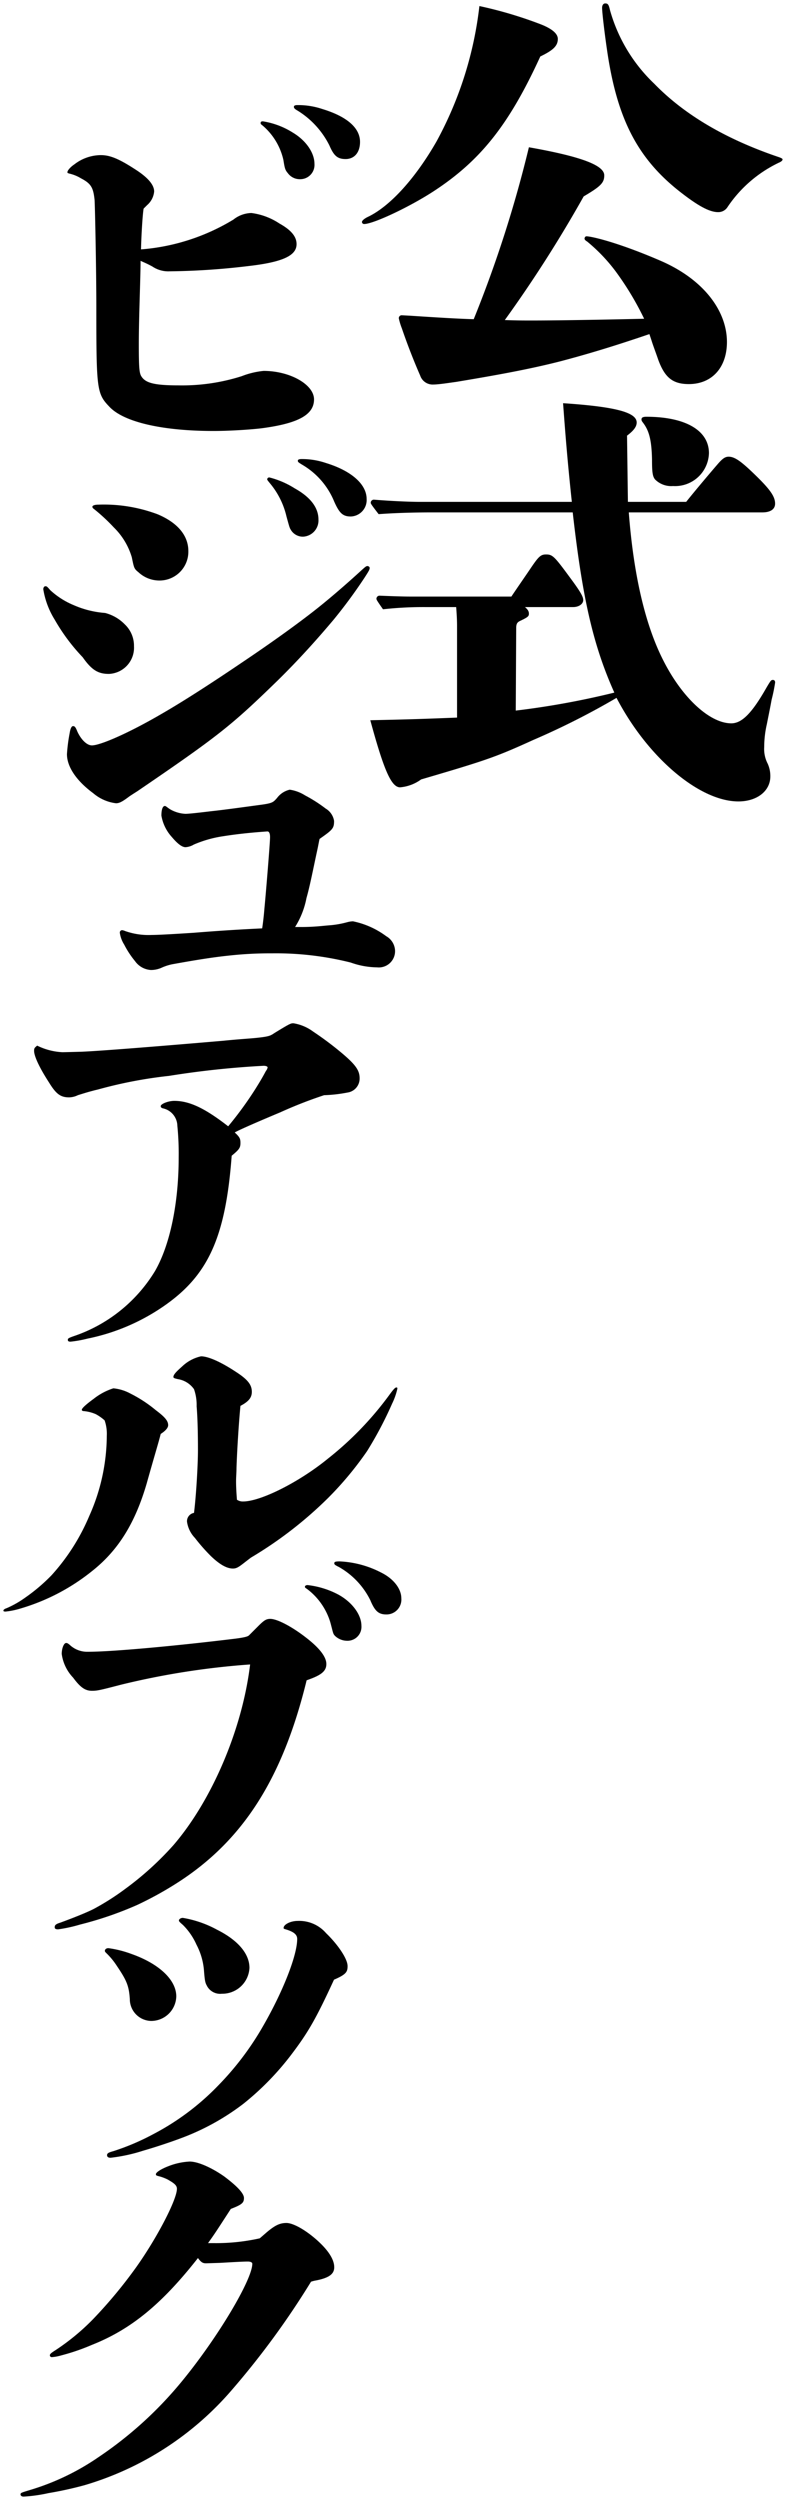 <svg xmlns="http://www.w3.org/2000/svg" width="114.816" height="364.845" viewBox="0 0 114.816 364.845"><path d="M2.5,363.524c0-.256.128-.256,1.792-.768a35.717,35.717,0,0,0,9.6-4.672,56.326,56.326,0,0,0,12.289-11.2c5.184-6.336,10.175-14.72,10.175-17.023,0-.192-.256-.32-.64-.32-.9,0-2.88.129-4.1.193l-1.984.064c-.448,0-.7-.064-1.216-.769-5.184,6.592-9.664,10.368-15.488,12.672a31.09,31.09,0,0,1-4.48,1.536,6.51,6.51,0,0,1-1.408.257.276.276,0,0,1-.256-.257c0-.192.128-.32.832-.768a32.974,32.974,0,0,0,5.44-4.48,68.8,68.8,0,0,0,6.336-7.616c3.008-4.225,5.952-9.856,5.952-11.456,0-.512-.447-.832-1.344-1.344a6.418,6.418,0,0,0-1.408-.512c-.257-.065-.32-.129-.32-.257,0-.319.9-.832,1.92-1.216a9.772,9.772,0,0,1,3.009-.64c1.28,0,3.327.96,5.055,2.176,1.536,1.152,2.88,2.368,2.88,3.136,0,.7-.256.96-1.92,1.6-2.24,3.456-2.368,3.648-3.328,4.992h.9a29.3,29.3,0,0,0,6.656-.7l.96-.832c1.28-1.088,1.984-1.408,2.944-1.408.833,0,2.432.768,4.224,2.3,1.857,1.6,2.752,3.009,2.752,4.161,0,.959-.7,1.535-2.624,1.92a4.378,4.378,0,0,0-.769.192,119.839,119.839,0,0,1-11.52,15.745A45.231,45.231,0,0,1,11.84,362.181a53.548,53.548,0,0,1-5.248,1.152,22.765,22.765,0,0,1-3.649.512C2.688,363.845,2.5,363.717,2.5,363.524Zm12.64-49.512c0-.257.192-.384.9-.576A34.534,34.534,0,0,0,21.793,311a36.879,36.879,0,0,0,9.6-7.169,42.515,42.515,0,0,0,6.529-8.64c2.88-4.991,4.991-10.3,4.991-12.736,0-.7-.64-1.088-1.728-1.408-.192-.064-.256-.064-.256-.193,0-.511,1.024-1.023,2.048-1.023a5.188,5.188,0,0,1,4.161,1.792c1.664,1.6,3.136,3.712,3.136,4.8,0,.832-.192,1.216-1.984,1.984-2.624,5.7-3.776,7.68-6.144,10.815a40.616,40.616,0,0,1-7.1,7.3,35,35,0,0,1-8.7,4.864c-1.664.64-3.968,1.409-5.953,1.984a24.419,24.419,0,0,1-4.736,1.024C15.328,314.4,15.136,314.268,15.136,314.013Zm3.328-22.72c-.128-1.985-.448-2.752-1.92-4.928a10.439,10.439,0,0,0-1.536-1.856c-.128-.128-.192-.193-.192-.32,0-.192.192-.383.511-.383a15.546,15.546,0,0,1,3.328.832c4.032,1.408,6.592,3.776,6.592,6.208a3.676,3.676,0,0,1-3.649,3.584A3.18,3.18,0,0,1,18.464,291.293Zm11.264-1.985c-.256-.448-.319-.7-.447-2.368a9.763,9.763,0,0,0-1.088-3.648,9.434,9.434,0,0,0-1.985-2.88c-.447-.384-.576-.512-.576-.641,0-.192.257-.383.576-.383a15.91,15.91,0,0,1,4.992,1.728c3.072,1.535,4.736,3.52,4.736,5.568a3.968,3.968,0,0,1-4.032,3.775A2.184,2.184,0,0,1,29.728,289.309Zm-22.24-8.568c0-.256.129-.448.769-.64.192-.064,3.52-1.28,4.991-2.048a36.877,36.877,0,0,0,4.608-2.944,44.966,44.966,0,0,0,6.976-6.336c5.568-6.464,10.049-16.832,11.2-26.367a112.975,112.975,0,0,0-18.816,2.944c-3.2.832-3.52.9-4.288.9-.96,0-1.664-.448-2.752-1.92a6.216,6.216,0,0,1-1.664-3.456c0-.833.32-1.6.64-1.6.128,0,.193,0,.512.257a3.719,3.719,0,0,0,2.688,1.023c3.648,0,13.248-.9,21.568-1.92,1.472-.192,1.728-.32,1.921-.448l1.408-1.408c.832-.833,1.152-1.024,1.728-1.024,1.024,0,3.2,1.152,5.248,2.752,1.985,1.535,2.944,2.816,2.944,3.839,0,1.088-.832,1.664-2.88,2.369-3.52,14.4-9.344,23.487-19.008,29.632a51.15,51.15,0,0,1-5.7,3.136,51.426,51.426,0,0,1-8.383,2.88,21.6,21.6,0,0,1-3.2.7C7.681,281.061,7.488,281,7.488,280.741Zm40.9-42.56c-.256-.256-.256-.512-.64-1.92a9.514,9.514,0,0,0-3.392-4.865c-.192-.128-.319-.192-.319-.319s.128-.257.383-.257a12.647,12.647,0,0,1,4.416,1.345c2.048,1.088,3.456,2.944,3.456,4.608a2.033,2.033,0,0,1-2.112,2.176A2.567,2.567,0,0,1,48.384,238.181Zm5.248-5.056a11.352,11.352,0,0,0-4.608-4.927c-.64-.32-.7-.384-.7-.576s.193-.257.769-.257a14.538,14.538,0,0,1,6.143,1.664c1.792.9,2.88,2.368,2.88,3.712a2.172,2.172,0,0,1-2.176,2.368C54.784,235.109,54.273,234.6,53.632,233.124ZM0,234.557c0-.129.129-.257.512-.384A14.429,14.429,0,0,0,3.2,232.637a25.95,25.95,0,0,0,3.84-3.264,30.347,30.347,0,0,0,5.5-8.639A28.908,28.908,0,0,0,15.1,209.021a5.926,5.926,0,0,0-.32-2.24,6.763,6.763,0,0,0-1.28-.9,5.713,5.713,0,0,0-1.728-.448c-.193,0-.32-.064-.32-.192,0-.257.769-.9,1.728-1.6a9.091,9.091,0,0,1,2.88-1.536,6.556,6.556,0,0,1,2.5.769,19.283,19.283,0,0,1,3.712,2.432c1.28.959,1.792,1.535,1.792,2.176,0,.383-.384.832-1.088,1.28-.319,1.28-.9,3.136-2.048,7.231-1.664,5.7-4.1,9.728-8,12.8A30.221,30.221,0,0,1,2.5,234.237a11.152,11.152,0,0,1-2.176.448C.193,234.685,0,234.685,0,234.557Zm30.336-7.936a26.923,26.923,0,0,1-2.368-2.688,4.273,4.273,0,0,1-1.152-2.368,1.233,1.233,0,0,1,1.024-1.28c.319-2.561.576-7.04.576-9.152,0-2.688-.064-4.865-.193-6.4a6.954,6.954,0,0,0-.383-2.5,3.558,3.558,0,0,0-2.368-1.471c-.576-.128-.641-.192-.641-.32,0-.383.576-.9,1.281-1.535a5.819,5.819,0,0,1,2.751-1.472c1.024,0,2.816.768,5.056,2.24,1.792,1.152,2.368,1.92,2.368,2.944,0,.833-.447,1.408-1.664,2.048-.256,2.624-.511,6.848-.576,9.087,0,.641-.064,1.281-.064,1.921,0,.9.064,1.856.129,2.687a1.484,1.484,0,0,0,.9.257c2.561,0,8.192-2.816,12.416-6.272a47.734,47.734,0,0,0,8.9-9.216c.7-.96.9-1.152,1.088-1.152.128,0,.128.064.128.192a9.794,9.794,0,0,1-.768,2.176,54.735,54.735,0,0,1-3.648,6.912,48.91,48.91,0,0,1-5.7,6.848,58.313,58.313,0,0,1-11.264,8.7c-1.536,1.152-1.92,1.6-2.624,1.6C32.64,228.413,31.616,227.837,30.336,226.621ZM9.409,195.036c0-.192.064-.256.768-.511a22.191,22.191,0,0,0,11.968-9.536c2.176-3.776,3.456-9.856,3.456-16.576a41.064,41.064,0,0,0-.193-4.608,2.672,2.672,0,0,0-2.111-2.56c-.257-.064-.32-.193-.32-.32,0-.319,1.088-.768,1.984-.768,2.175,0,4.415,1.024,7.871,3.712a52.39,52.39,0,0,0,3.968-5.44c.64-1.024,1.024-1.664,1.536-2.624a1.255,1.255,0,0,0,.256-.512c0-.192-.319-.256-.576-.256a130.676,130.676,0,0,0-13.824,1.472,65.014,65.014,0,0,0-10.368,1.984c-1.088.256-1.92.512-2.944.832a3.047,3.047,0,0,1-1.28.32c-1.28,0-1.92-.512-2.944-2.176-1.409-2.176-2.176-3.839-2.176-4.608,0-.383.064-.448.448-.768a9.358,9.358,0,0,0,3.648.96c.257,0,.384,0,2.752-.065,1.92-.064,8.768-.576,20.736-1.6,2.56-.257,3.968-.32,5.12-.448,1.728-.192,1.856-.32,2.432-.7,2.3-1.408,2.368-1.408,2.752-1.408a6.573,6.573,0,0,1,2.88,1.216,47.084,47.084,0,0,1,4.416,3.328c1.792,1.536,2.368,2.368,2.368,3.456a2.059,2.059,0,0,1-1.792,2.112,20.841,20.841,0,0,1-3.392.383,63.315,63.315,0,0,0-6.4,2.5c-1.536.64-6.08,2.56-6.656,2.944.768.7.832.96.832,1.536,0,.7-.192.959-1.28,1.856-.9,12.1-3.52,17.6-10.111,22.08a30.084,30.084,0,0,1-10.944,4.608,17.354,17.354,0,0,1-2.5.448C9.536,195.293,9.409,195.229,9.409,195.036Zm9.832-55.253a13.321,13.321,0,0,1-1.6-2.432,4.418,4.418,0,0,1-.64-1.728.358.358,0,0,1,.32-.383,1.638,1.638,0,0,1,.448.128,10.238,10.238,0,0,0,3.9.576c1.152,0,4.161-.193,6.144-.32,3.968-.32,7.232-.512,9.984-.64.129-.832.257-1.984.32-2.816.192-1.92.832-9.664.832-10.5,0-.64-.192-.832-.383-.832-2.816.192-4.864.447-6.465.7a17.117,17.117,0,0,0-4.288,1.216,2.7,2.7,0,0,1-1.216.384c-.576,0-1.28-.641-1.985-1.472a6.181,6.181,0,0,1-1.535-3.136c0-.9.192-1.409.512-1.409.128,0,.319.192.7.448a4.9,4.9,0,0,0,2.3.7c.448,0,1.664-.128,3.775-.384,1.793-.192,4.1-.511,6.977-.9,1.984-.257,2.048-.384,2.624-1.024a3.223,3.223,0,0,1,1.856-1.216,5.74,5.74,0,0,1,2.24.832,21.008,21.008,0,0,1,3.008,1.921A2.56,2.56,0,0,1,48.3,119.3c0,1.088-.193,1.28-2.112,2.624-.064.193-.192.96-.32,1.536-.64,2.944-1.088,5.312-1.6,7.1a12.2,12.2,0,0,1-1.664,4.225h.832c2.112,0,3.328-.193,4.288-.257a13.818,13.818,0,0,0,2.5-.447,3.7,3.7,0,0,1,.832-.129,12.239,12.239,0,0,1,4.865,2.176,2.537,2.537,0,0,1,1.28,1.984,2.374,2.374,0,0,1-2.624,2.56,11.789,11.789,0,0,1-3.839-.7,44.822,44.822,0,0,0-11.52-1.345,54.618,54.618,0,0,0-6.208.32c-2.5.256-5.184.7-8.384,1.28a7.344,7.344,0,0,0-1.408.448,3.861,3.861,0,0,1-1.664.384A3.062,3.062,0,0,1,19.24,139.784ZM13.12,115.26c-2.432-1.792-3.84-3.839-3.84-5.7a24.08,24.08,0,0,1,.384-3.009c.128-.832.32-1.088.512-1.088.256,0,.384.193.64.833.576,1.216,1.408,1.984,2.112,1.984,1.216,0,5.376-1.792,10.3-4.672,3.327-1.92,7.552-4.672,11.712-7.488,4.1-2.752,8.128-5.632,10.944-7.871,2.176-1.728,4.8-4.032,6.464-5.568.512-.448.64-.576.833-.576.128,0,.319.128.319.256,0,.257-.064.384-.768,1.472a73.784,73.784,0,0,1-4.48,6.08c-2.368,2.816-5.12,5.889-8.256,8.96-6.656,6.464-8.448,7.936-20.48,16.128-.512.32-.9.576-1.088.7-1.023.769-1.472,1.024-1.984,1.024A6.3,6.3,0,0,1,13.12,115.26Zm76.44-13.917a110.352,110.352,0,0,1-12.16,6.144c-5.5,2.5-6.783,2.944-16.384,5.76a6.067,6.067,0,0,1-3.072,1.152c-1.281,0-2.369-2.5-4.352-9.792,6.08-.128,7.68-.192,12.672-.384V90.848c0-.959-.064-1.92-.128-2.752H61.848a53.673,53.673,0,0,0-6.4.32c-.9-1.28-.959-1.408-.959-1.536A.456.456,0,0,1,55,86.432c1.472.064,3.392.128,4.352.128H74.2c.768-1.152,2.368-3.456,2.88-4.225,1.088-1.6,1.408-1.92,2.176-1.92.959,0,1.216.257,3.52,3.392,1.471,1.984,1.92,2.752,1.92,3.264,0,.576-.64,1.023-1.472,1.023h-7.04c.448.384.576.641.576.96,0,.384-.128.512-1.344,1.088-.384.192-.512.448-.512,1.024L74.84,103.2a118.94,118.94,0,0,0,14.4-2.624c-3.136-6.976-4.672-13.888-6.08-26.3H62.808c-2.624,0-5.376.065-8,.257-1.088-1.409-1.152-1.536-1.152-1.664a.457.457,0,0,1,.512-.448c2.3.193,5.184.32,6.656.32H83.032c-.64-5.953-.96-10.048-1.28-14.4,7.68.512,10.752,1.344,10.752,2.816,0,.576-.384,1.152-1.409,1.92l.128,9.664h8.512c1.216-1.536,3.712-4.48,4.544-5.44.768-.9,1.152-1.152,1.664-1.152.9,0,1.856.7,3.9,2.688,2.175,2.112,2.88,3.136,2.88,4.16,0,.833-.7,1.28-1.857,1.28H91.353c.7,9.216,2.432,16.512,5.055,21.632,2.752,5.44,6.784,9.152,9.921,9.152,1.535,0,3.008-1.472,5.119-5.184.641-1.088.7-1.152.96-1.152.192,0,.32.128.32.384a24.374,24.374,0,0,1-.512,2.5c-.257,1.408-.512,2.623-.7,3.584a14.981,14.981,0,0,0-.384,3.328,4.641,4.641,0,0,0,.512,2.432,4.382,4.382,0,0,1,.383,1.856c0,2.112-1.92,3.649-4.672,3.649C101.656,116.448,94.1,110.048,89.56,101.344ZM11.584,95.421a28.009,28.009,0,0,1-4.1-5.5A12.017,12.017,0,0,1,5.824,85.5c0-.257.129-.448.32-.448s.256.064.7.576A11.5,11.5,0,0,0,10.24,87.8a13.952,13.952,0,0,0,4.608,1.152,6.122,6.122,0,0,1,2.88,1.664,4.3,4.3,0,0,1,1.344,3.2,3.824,3.824,0,0,1-3.648,4.032C13.888,97.853,12.929,97.34,11.584,95.421ZM19.713,83c-.641-.511-.641-.64-.96-2.175a10.1,10.1,0,0,0-2.624-4.352,27.278,27.278,0,0,0-2.816-2.623c-.192-.129-.319-.257-.319-.384,0-.192.319-.32.9-.32a22.376,22.376,0,0,1,8.64,1.409c2.88,1.216,4.48,3.072,4.48,5.376a4.209,4.209,0,0,1-4.288,4.288A4.49,4.49,0,0,1,19.713,83Zm22.335-6.079c-.256-.384-.256-.448-.7-2.048a11.642,11.642,0,0,0-2.432-4.864c-.257-.32-.384-.448-.384-.576a.293.293,0,0,1,.32-.256,12.787,12.787,0,0,1,3.712,1.6c2.3,1.28,3.456,2.816,3.456,4.544a2.371,2.371,0,0,1-2.24,2.5A2.041,2.041,0,0,1,42.048,76.925ZM48.32,72.7a11.087,11.087,0,0,0-4.672-5.377c-.512-.319-.64-.383-.64-.576s.192-.256.576-.256a10.855,10.855,0,0,1,3.52.576c3.776,1.152,5.952,3.136,5.952,5.248a2.4,2.4,0,0,1-2.3,2.56C49.6,74.876,49.089,74.429,48.32,72.7Zm46.872-3.229c-.383-.448-.448-1.152-.448-2.944-.064-2.88-.447-4.224-1.344-5.376-.192-.257-.192-.32-.192-.448,0-.257.192-.384.7-.384,5.7,0,9.152,1.985,9.152,5.312a4.948,4.948,0,0,1-5.248,4.8A3.328,3.328,0,0,1,95.192,69.472Zm-79.7-10.6c-1.856-1.921-1.92-2.5-1.92-14.529,0-5.44-.192-14.656-.257-15.68-.192-1.792-.511-2.368-1.984-3.136a5.769,5.769,0,0,0-1.728-.7c-.192-.065-.256-.065-.256-.193,0-.256.447-.768,1.023-1.152a6.378,6.378,0,0,1,3.84-1.344c1.216,0,2.432.384,4.992,2.047,1.92,1.217,2.816,2.3,2.816,3.264a2.983,2.983,0,0,1-1.024,1.984l-.512.511c-.128.641-.32,3.456-.384,5.953a30.559,30.559,0,0,0,13.5-4.352,4.361,4.361,0,0,1,2.624-.959,9.636,9.636,0,0,1,4.1,1.535c1.728.96,2.5,1.921,2.5,3.008,0,1.664-1.985,2.624-7.041,3.2a104.339,104.339,0,0,1-11.52.768,4.141,4.141,0,0,1-2.5-.7c-.7-.384-1.024-.512-1.728-.832,0,2.5-.256,8.128-.256,12.16,0,3.263.064,4.1.319,4.608.576,1.024,1.792,1.408,5.5,1.408a28.662,28.662,0,0,0,9.216-1.344,11.917,11.917,0,0,1,3.2-.768c3.84,0,7.36,1.984,7.36,4.16,0,2.24-2.3,3.52-7.744,4.224-1.664.192-4.608.384-6.976.384C23.233,62.389,17.6,61.109,15.488,58.869Zm45.4-4.533c-.9-2.048-1.857-4.479-2.688-6.912a9.347,9.347,0,0,1-.448-1.472.428.428,0,0,1,.384-.448l1.216.064c1.984.128,6.72.448,9.344.512A177.586,177.586,0,0,0,76.76,20.992c7.616,1.345,11.008,2.624,11.008,4.1,0,1.087-.512,1.6-3.008,3.072A188.8,188.8,0,0,1,73.24,46.208c1.856.064,2.688.064,3.968.064,2.688,0,8.128-.064,16.384-.256a43.32,43.32,0,0,0-4.16-6.912,25.018,25.018,0,0,0-4.16-4.352c-.32-.192-.384-.319-.384-.447s.129-.32.257-.32c.768,0,4.672.9,10.88,3.584,6.336,2.752,9.663,7.36,9.663,11.84,0,3.712-2.175,6.143-5.567,6.143-2.368,0-3.52-.959-4.48-3.584-.256-.768-.768-2.111-.96-2.752l-.319-.959C89.3,49.984,85.272,51.2,81.368,52.224c-4.736,1.216-9.856,2.111-15.232,3.008-.96.128-2.561.384-3.328.384A1.915,1.915,0,0,1,60.889,54.336ZM52.376,31.872c0-.128.256-.447.96-.768,3.263-1.6,6.912-5.7,9.92-10.944A54.008,54.008,0,0,0,69.529.384a60.288,60.288,0,0,1,9.023,2.687c1.6.64,2.433,1.345,2.433,2.112,0,1.024-.7,1.664-2.561,2.56-4.544,9.921-8.7,15.169-15.552,19.649-3.52,2.3-8.832,4.8-10.176,4.8A.3.3,0,0,1,52.376,31.872ZM99.288,27.84C92.7,22.848,89.625,16.96,88.152,6.656c-.32-2.176-.7-5.313-.7-6.017,0-.384.192-.64.448-.64.383,0,.511.128.7.96a23.568,23.568,0,0,0,6.464,10.751c4.416,4.544,10.5,8.128,18.3,10.752.32.128.448.192.448.32s-.193.319-.512.447a18.75,18.75,0,0,0-7.552,6.529,1.588,1.588,0,0,1-1.345.7C103.256,30.464,101.721,29.7,99.288,27.84ZM41.536,24.756c-.383-.447-.447-.7-.64-1.92a9.274,9.274,0,0,0-3.008-4.992c-.256-.192-.319-.256-.319-.383,0-.193.128-.257.319-.257A11.551,11.551,0,0,1,42.3,18.868c1.92,1.152,3.136,2.944,3.136,4.544a2.085,2.085,0,0,1-2.111,2.24A2.157,2.157,0,0,1,41.536,24.756Zm6.08-4.032a12.553,12.553,0,0,0-4.608-5.055c-.448-.257-.576-.384-.576-.576s.192-.257.512-.257a11.059,11.059,0,0,1,3.648.576c3.584,1.088,5.5,2.752,5.5,4.8,0,1.472-.769,2.5-2.112,2.5C48.768,22.709,48.256,22.2,47.616,20.724Z" transform="translate(0.5 0.5)" stroke="rgba(0,0,0,0)" stroke-miterlimit="10" stroke-width="1"/></svg>